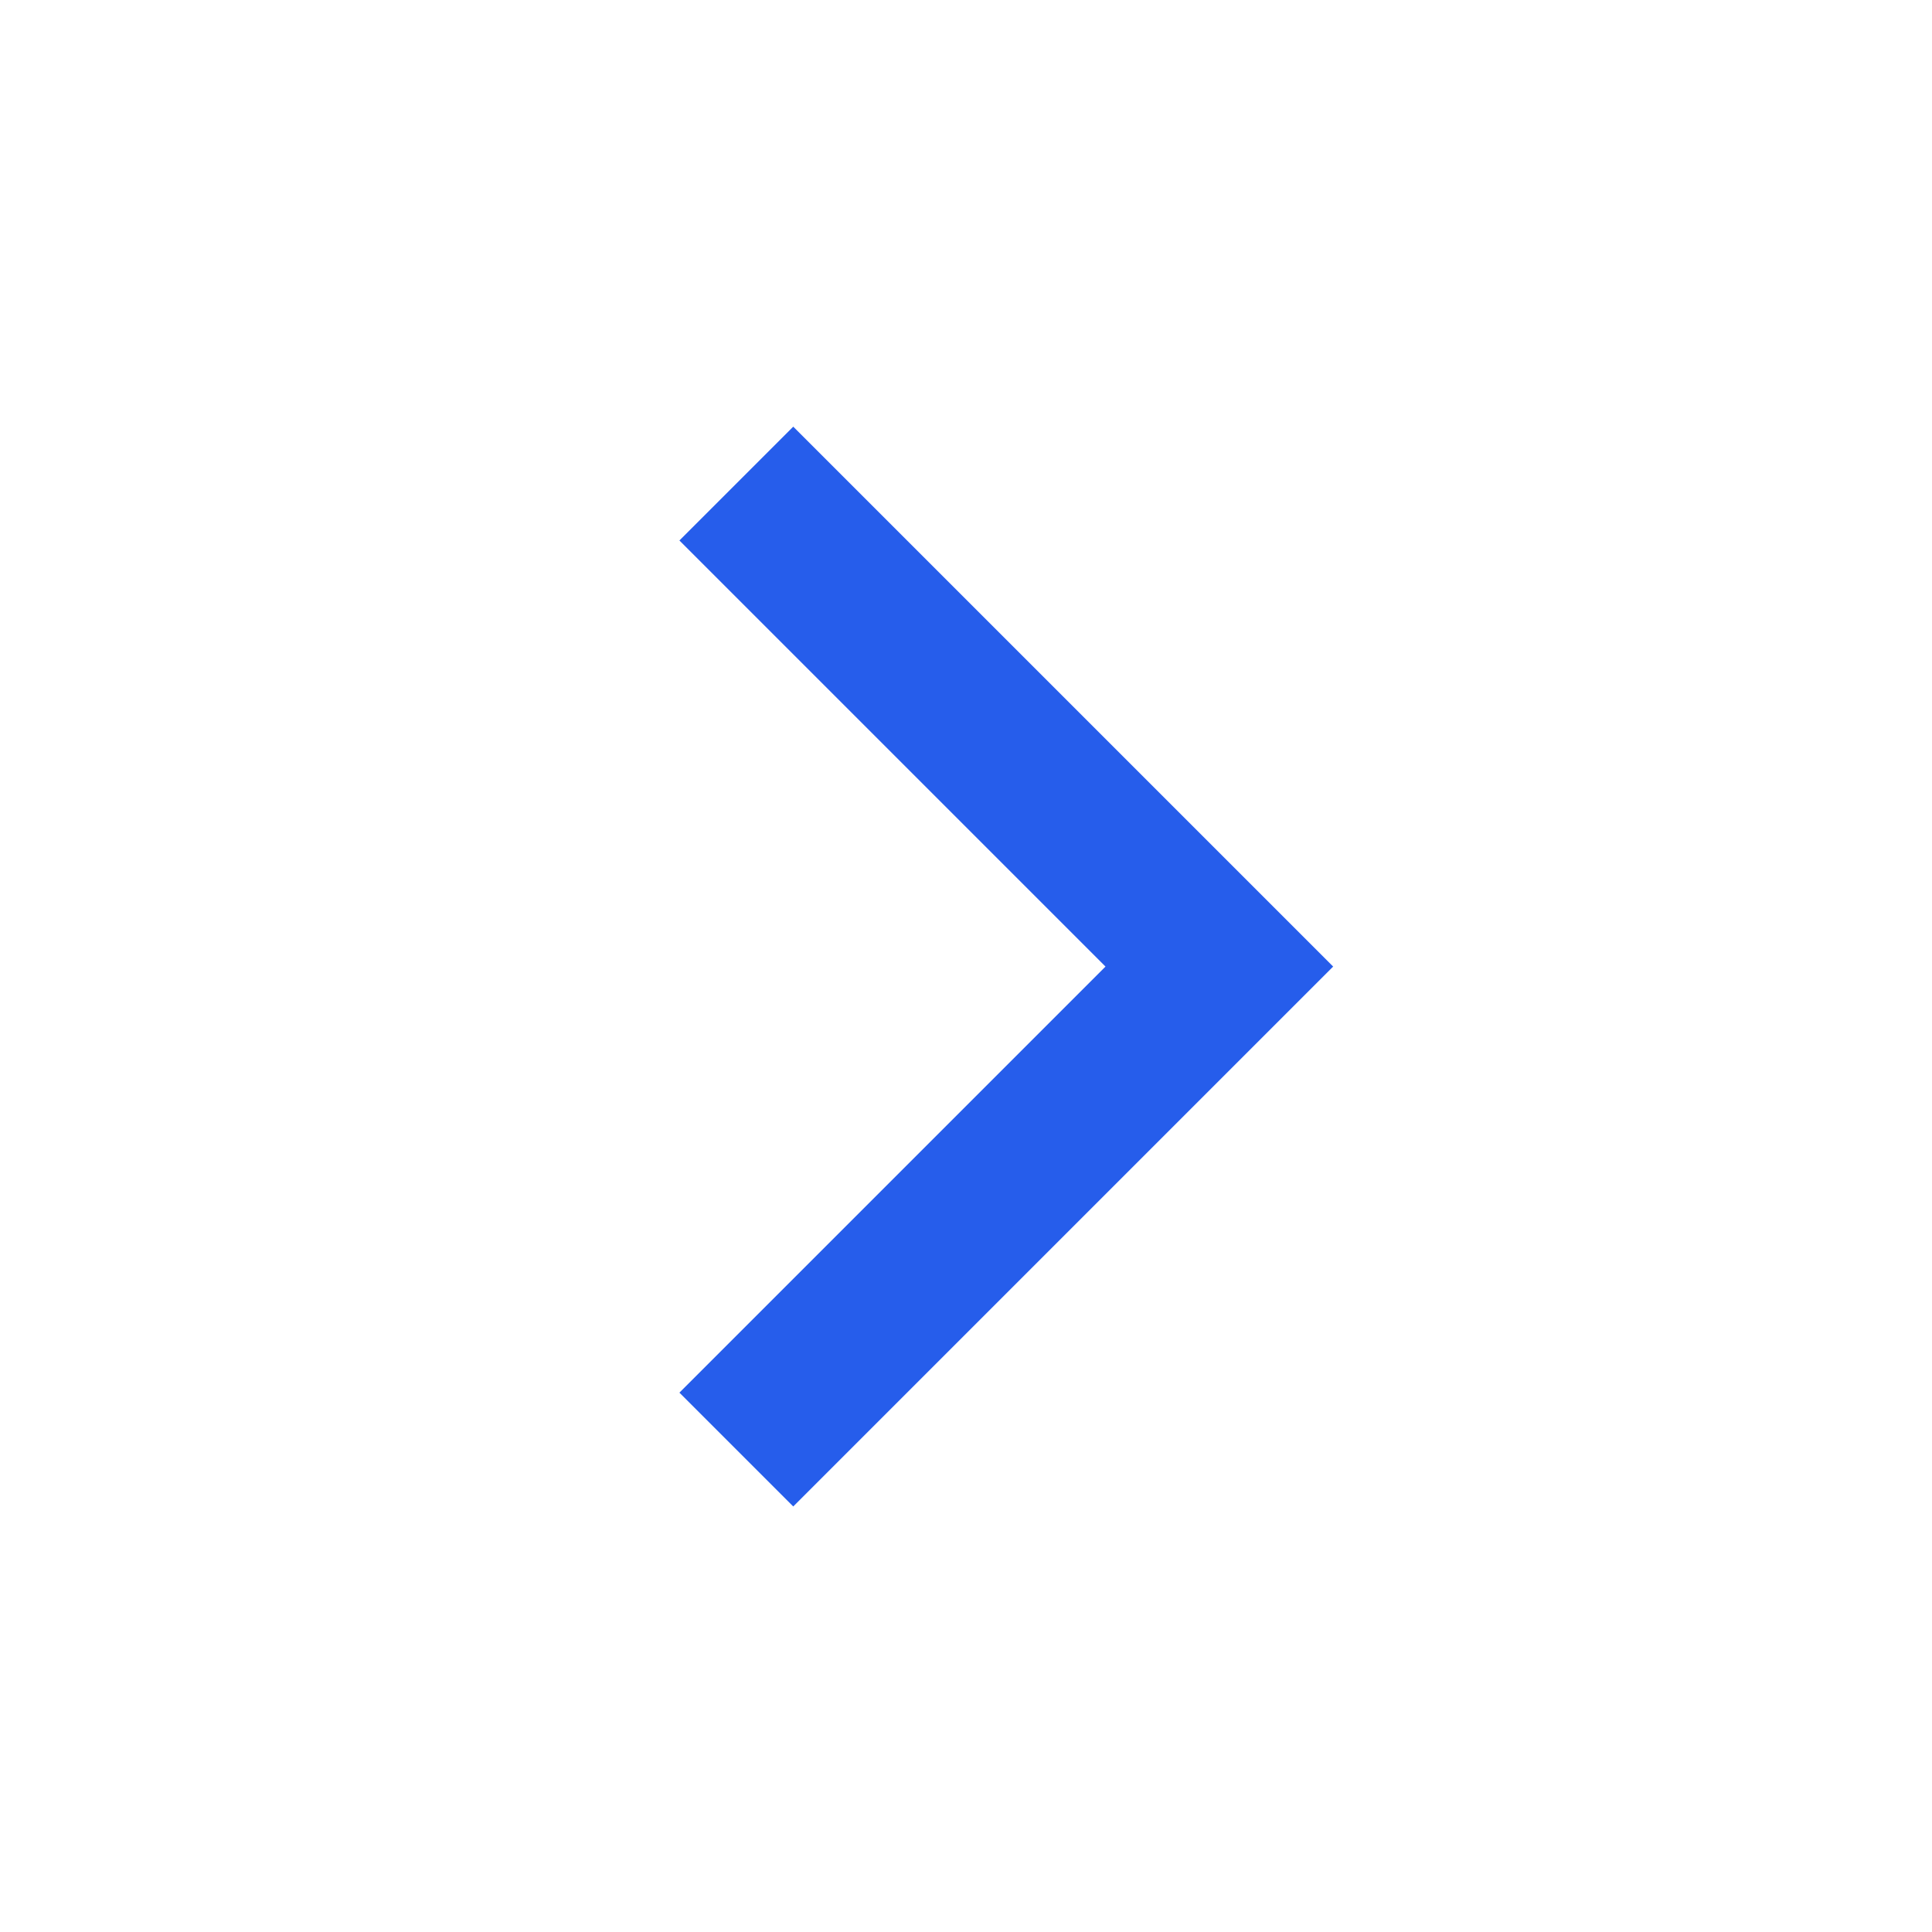 <svg width="24" height="24" viewBox="0 0 24 24" fill="none" xmlns="http://www.w3.org/2000/svg" class="prev-icon"><path data-v-0303b93c="" fill-rule="evenodd" clip-rule="evenodd" d="M13.733 12.007L8.44 6.714L9.854 5.3L16.561 12.007L9.854 18.714L8.44 17.3L13.733 12.007Z" fill="#265deb"></path></svg>
